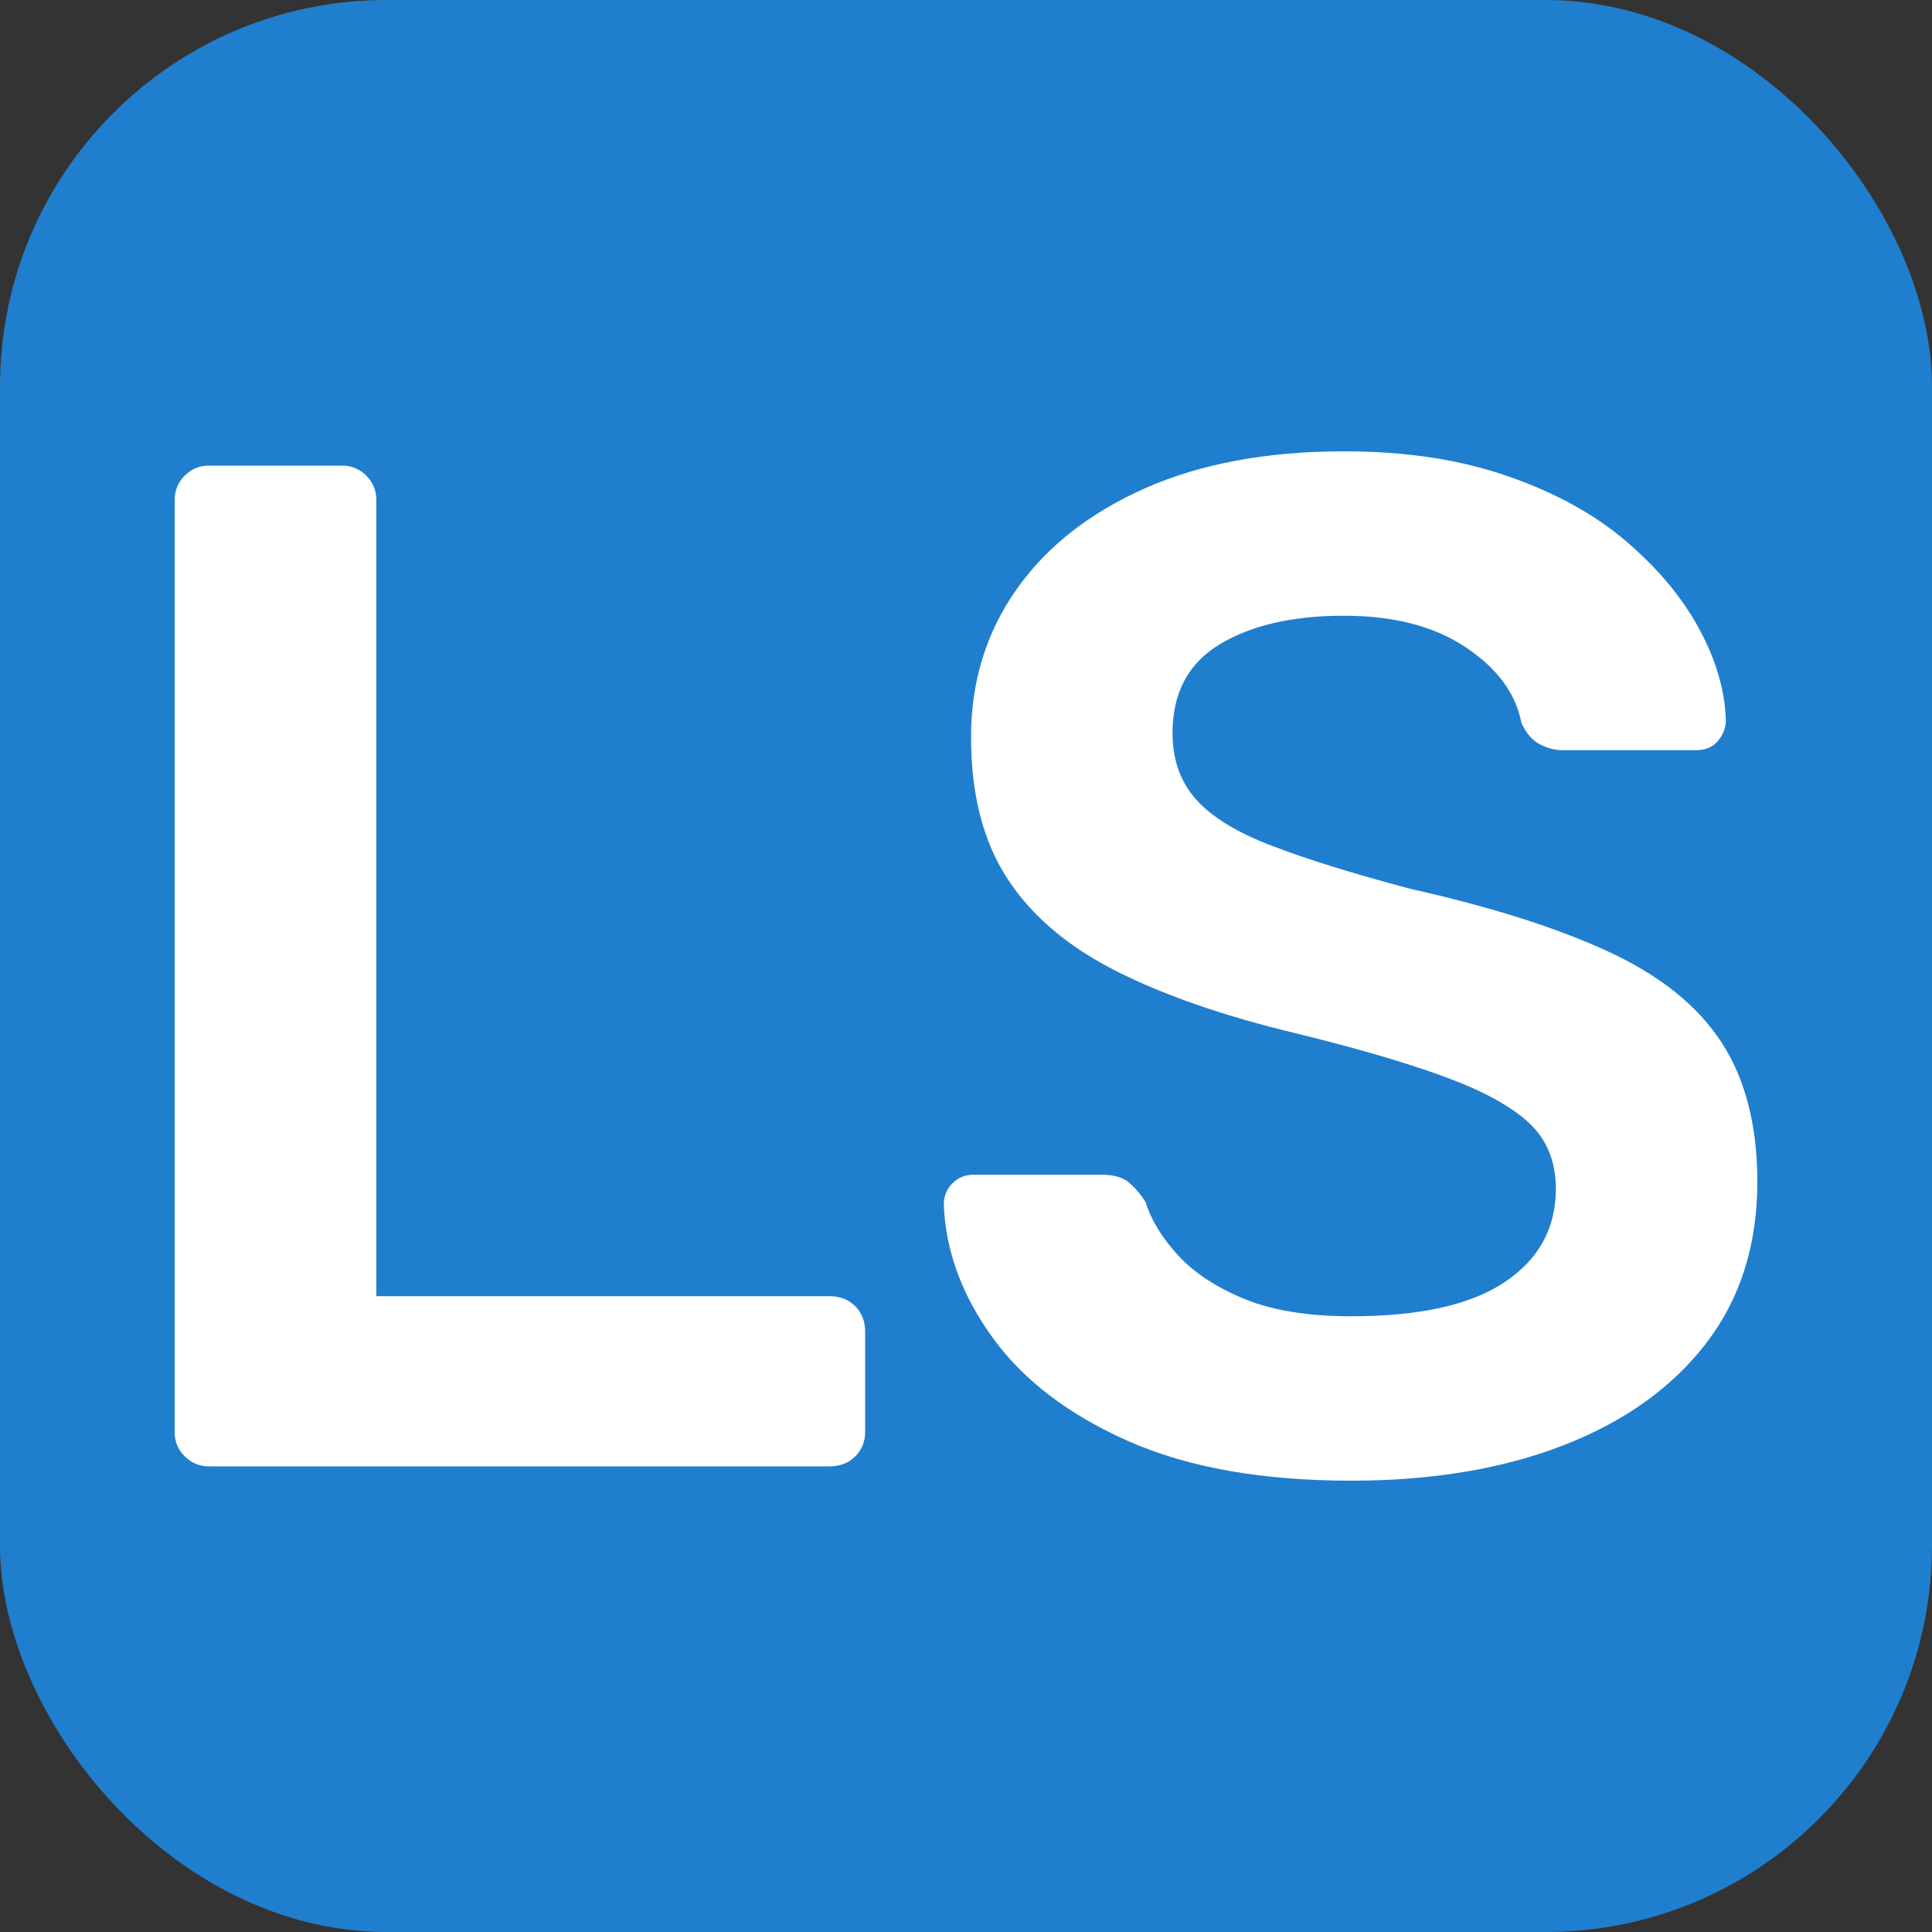 <svg xmlns="http://www.w3.org/2000/svg" width="256" height="256" viewBox="0 0 100 100"><rect x="0" y="0" width="100" height="100" fill="#333333" stroke="none"/><rect width="100" height="100" rx="20" fill="#207ece"></rect><path d="M42.93 75.90L10.82 75.90Q10.08 75.90 9.56 75.38Q9.04 74.86 9.04 74.12L9.04 74.12L9.04 25.88Q9.04 25.14 9.56 24.62Q10.08 24.10 10.82 24.10L10.82 24.10L17.70 24.10Q18.44 24.10 18.96 24.62Q19.48 25.14 19.48 25.88L19.48 25.88L19.48 67.09L42.93 67.09Q43.75 67.09 44.27 67.61Q44.78 68.13 44.78 68.94L44.78 68.94L44.78 74.12Q44.78 74.86 44.27 75.38Q43.75 75.90 42.93 75.90L42.93 75.90ZM69.94 76.64L69.94 76.64Q63.06 76.64 58.44 74.61Q53.81 72.57 51.41 69.28Q49.00 65.98 48.85 62.36L48.85 62.36Q48.85 61.69 49.30 61.25Q49.74 60.80 50.41 60.80L50.41 60.80L56.99 60.80Q57.95 60.80 58.44 61.21Q58.92 61.62 59.29 62.21L59.29 62.21Q59.73 63.62 60.99 64.99Q62.25 66.35 64.43 67.24Q66.61 68.13 69.94 68.13L69.94 68.13Q75.27 68.13 77.90 66.35Q80.53 64.58 80.53 61.54L80.53 61.54Q80.53 59.40 79.12 58.10Q77.71 56.81 74.79 55.74Q71.87 54.66 67.06 53.48L67.06 53.48Q61.51 52.15 57.77 50.26Q54.03 48.37 52.15 45.49Q50.26 42.60 50.26 38.16L50.26 38.16Q50.26 33.87 52.59 30.54Q54.92 27.21 59.25 25.28Q63.58 23.36 69.57 23.36L69.57 23.36Q74.38 23.36 78.08 24.66Q81.78 25.95 84.22 28.06Q86.67 30.17 87.96 32.57Q89.26 34.98 89.33 37.27L89.33 37.27Q89.33 37.86 88.92 38.35Q88.52 38.83 87.78 38.83L87.78 38.83L80.89 38.83Q80.30 38.83 79.71 38.53Q79.12 38.23 78.75 37.42L78.75 37.42Q78.31 35.13 75.86 33.50Q73.42 31.87 69.57 31.87L69.57 31.87Q65.58 31.87 63.13 33.35Q60.69 34.83 60.69 37.94L60.69 37.94Q60.69 40.01 61.91 41.38Q63.13 42.75 65.84 43.78Q68.54 44.82 72.98 46.00L72.98 46.00Q79.27 47.41 83.26 49.26Q87.26 51.11 89.11 53.96Q90.96 56.81 90.96 61.17L90.96 61.17Q90.96 66.06 88.33 69.50Q85.70 72.94 80.97 74.79Q76.23 76.64 69.94 76.64Z" fill="#fff"></path></svg>